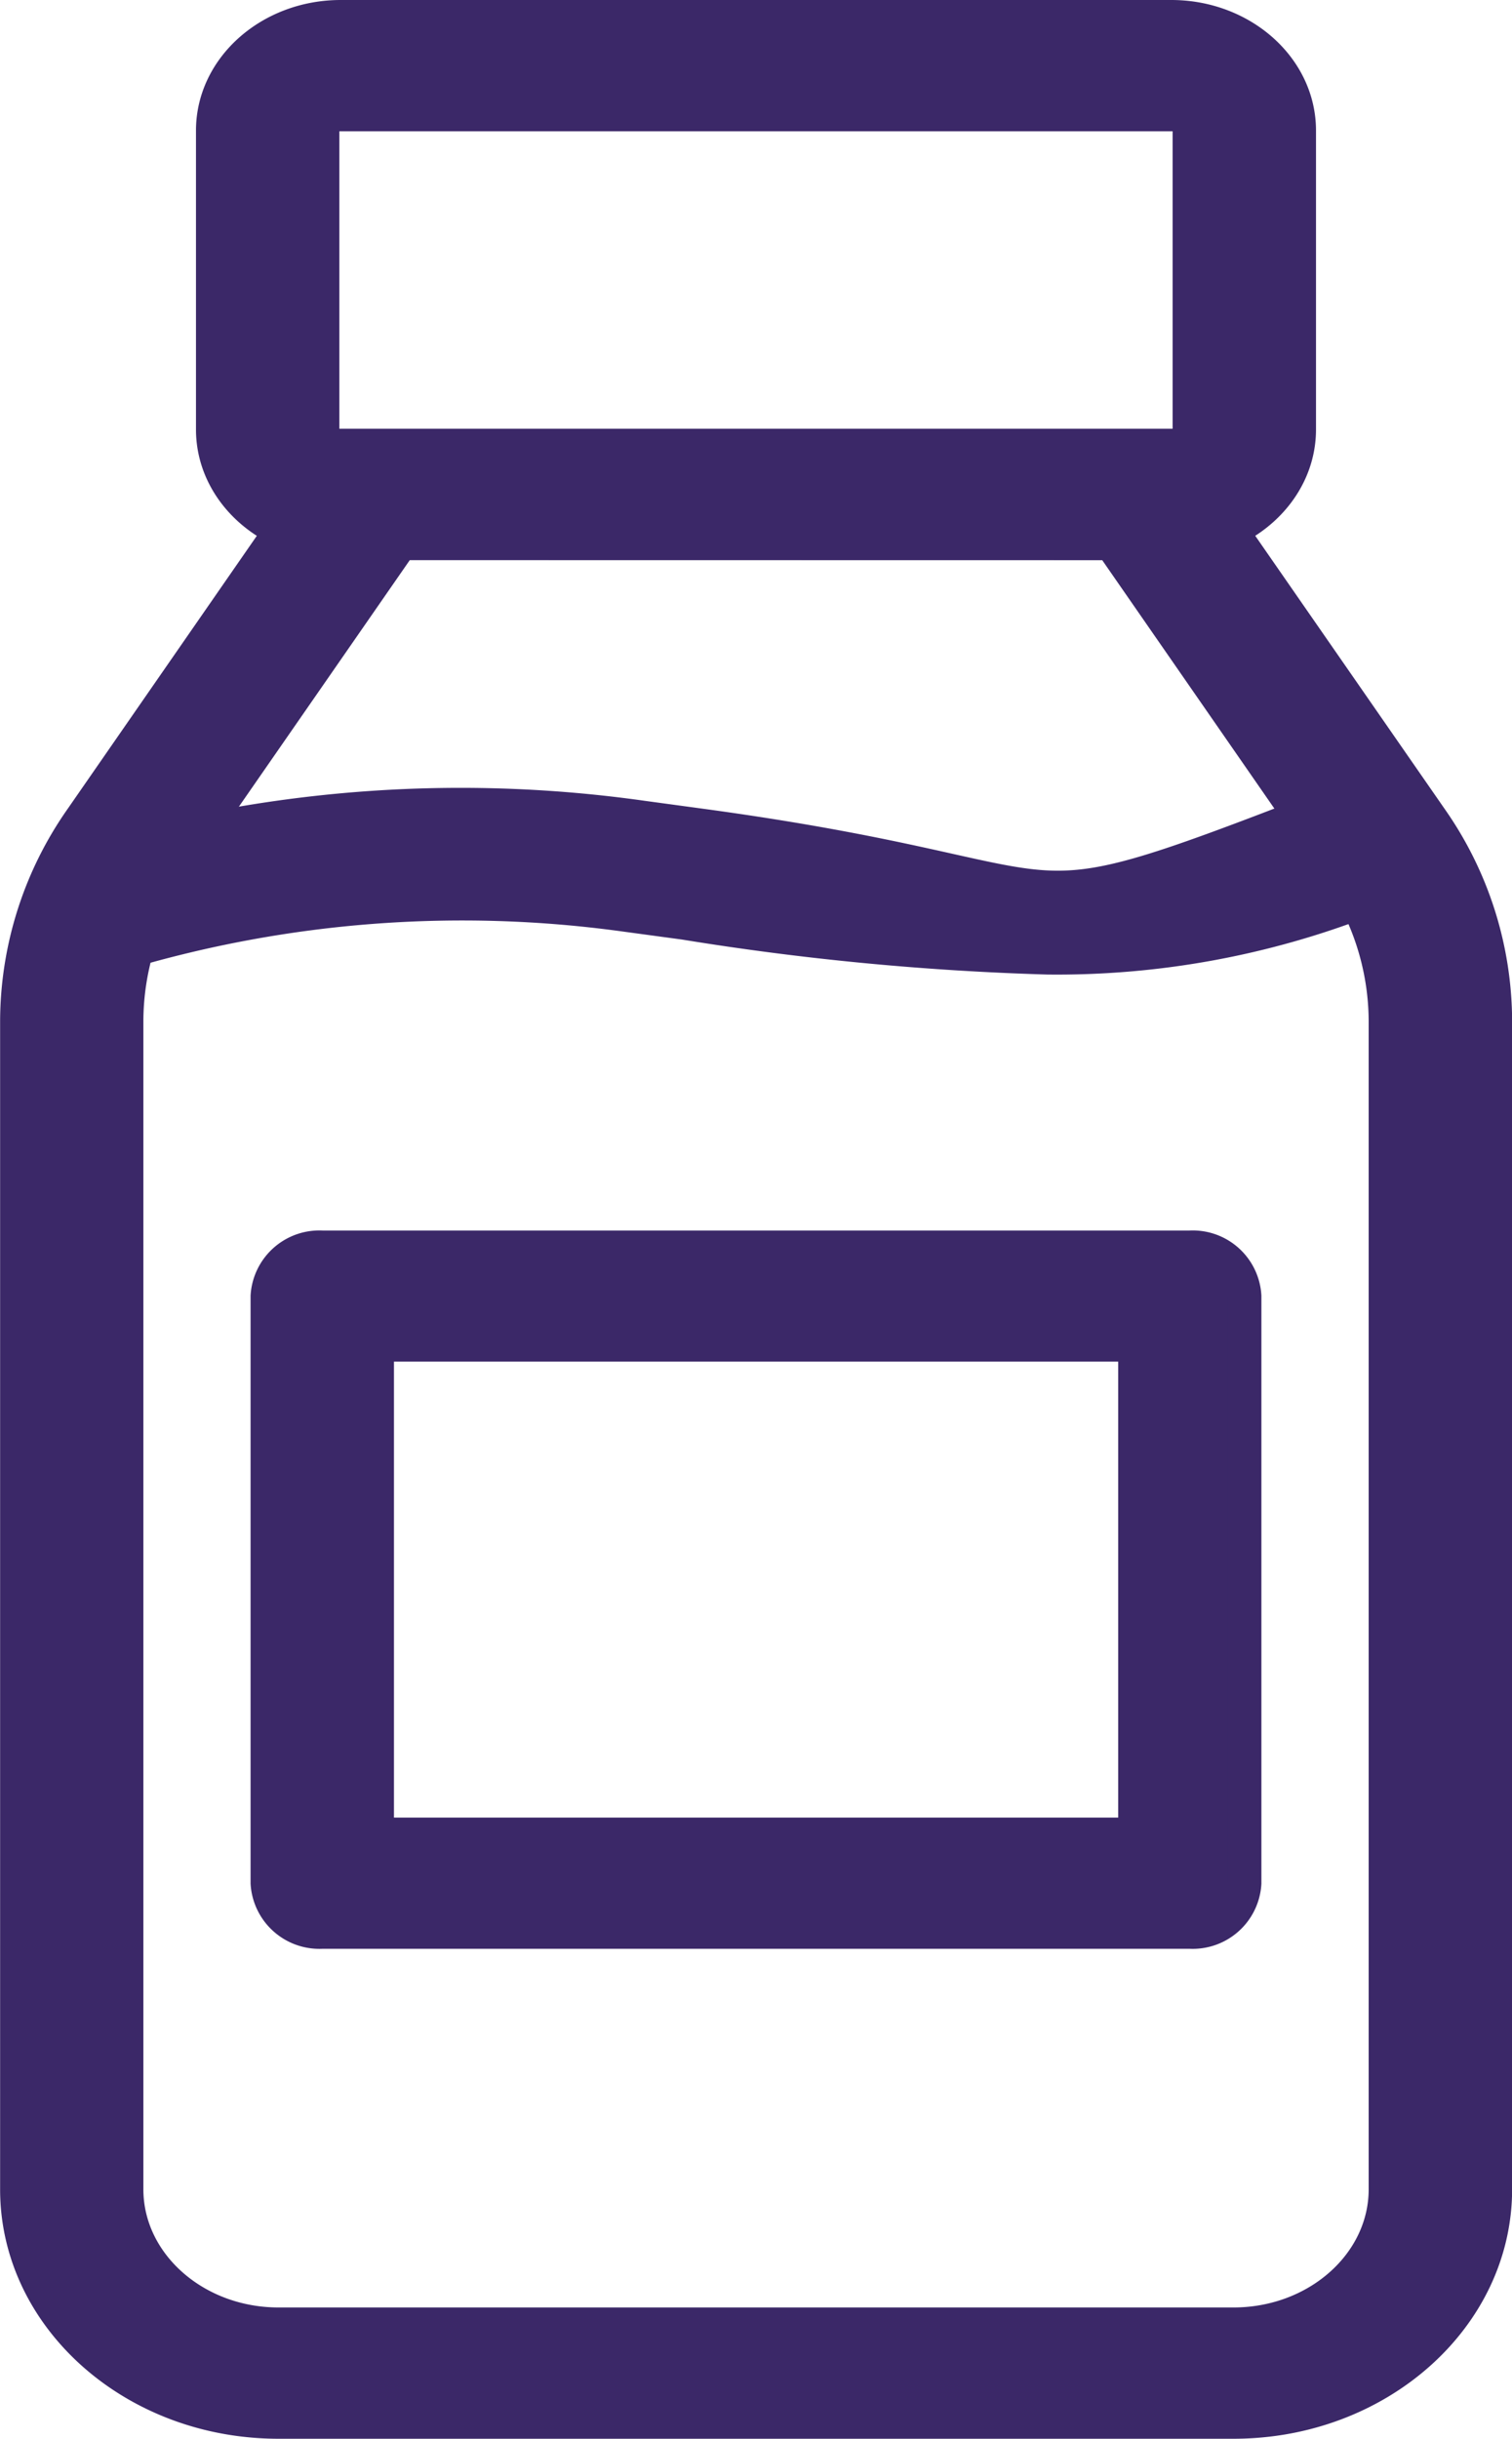 <svg xmlns="http://www.w3.org/2000/svg" width="67.08" height="108.15" viewBox="0 0 67.08 108.15">
  <g id="product_ordering_icon" transform="translate(-106.846 -1121.595)">
    <path id="Path_57017" data-name="Path 57017" d="M704.649,673.971h-42.37c-6.4,0-11.6-4.624-11.6-10.308V611.842a15.7,15.7,0,0,1,2.861-8.97L665,586.337h36.928L713.4,602.872a15.707,15.707,0,0,1,2.859,8.97v51.821C716.254,669.348,711.049,673.971,704.649,673.971Zm-36.933-83.317-10.043,14.483a11.726,11.726,0,0,0-2.138,6.7v51.821c0,3.3,3.025,5.991,6.744,5.991h42.37c3.719,0,6.746-2.687,6.746-5.991V611.842a11.734,11.734,0,0,0-2.14-6.7l-10.041-14.483Z" transform="translate(-543.078 555.023)" fill="#3b2868" stroke="#3b2868" stroke-miterlimit="10" stroke-width="1.5"/>
    <path id="Path_57018" data-name="Path 57018" d="M696.741,601.914H659.891c-3.126,0-5.67-2.26-5.67-5.038v-13.26c0-2.777,2.545-5.037,5.67-5.037h36.849c3.126,0,5.67,2.26,5.67,5.037v13.26C702.411,599.654,699.866,601.914,696.741,601.914ZM659.891,582.9a.77.77,0,0,0-.809.72v13.26a.77.77,0,0,0,.809.72h36.849a.77.77,0,0,0,.809-.72v-13.26a.77.77,0,0,0-.809-.72Z" transform="translate(-537.93 543.766)" fill="#3b2868" stroke="#3b2868" stroke-miterlimit="10" stroke-width="1.5"/>
    <path id="Path_57019" data-name="Path 57019" d="M694.8,599.557a122.383,122.383,0,0,1-16.1-1.542l-2.657-.36a52.752,52.752,0,0,0-22.252,1.694l-2.01-3.974a57.648,57.648,0,0,1,25.07-1.983l2.672.363c17.979,2.454,12.571,4.984,27.252-.7l2.15,3.922A37.694,37.694,0,0,1,694.8,599.557Z" transform="translate(-541.475 564.484)" fill="#3b2868" stroke="#3b2868" stroke-miterlimit="10" stroke-width="1.542"/>
    <path id="Path_57020" data-name="Path 57020" d="M696.125,631.191H657.638a2.306,2.306,0,0,1-2.429-2.16V603a2.306,2.306,0,0,1,2.429-2.16h38.487a2.3,2.3,0,0,1,2.429,2.16v26.034A2.3,2.3,0,0,1,696.125,631.191Zm-36.055-4.317H693.7v-21.72H660.07Z" transform="translate(-536.496 576.074)" fill="#3b2868" stroke="#3b2868" stroke-miterlimit="10" stroke-width="1.5"/>
  </g>
</svg>
